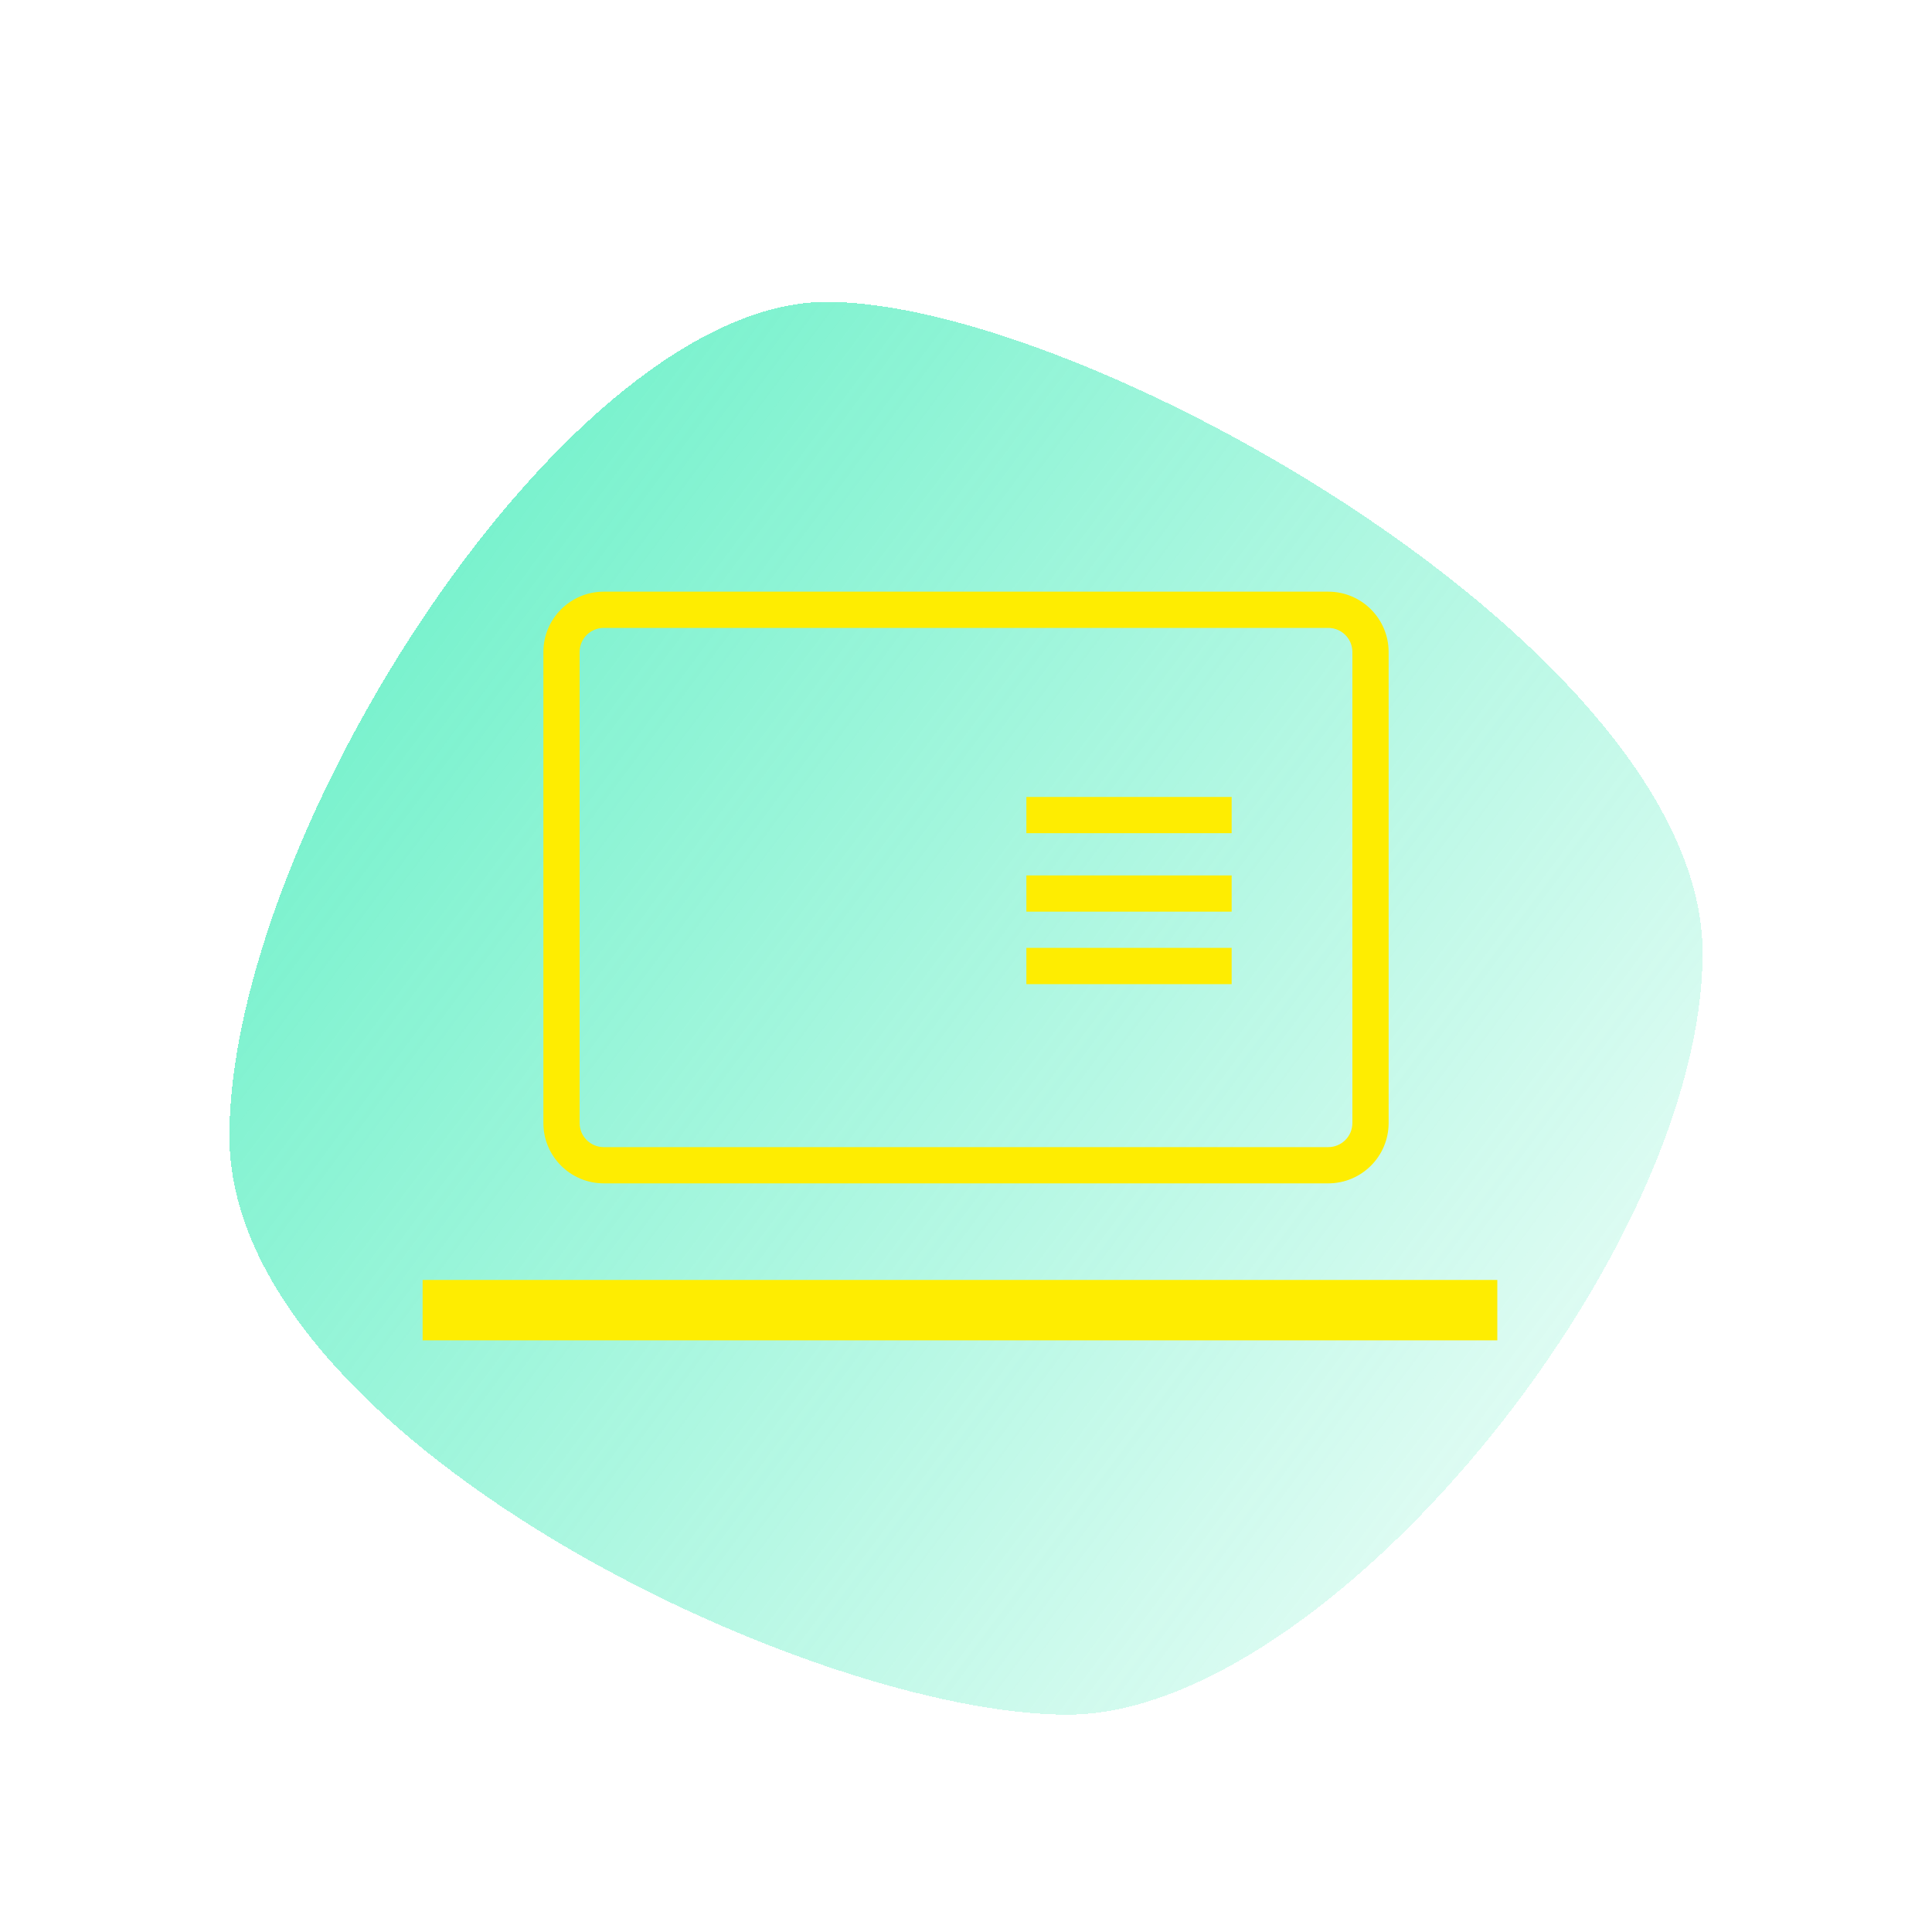 <?xml version="1.0" encoding="UTF-8"?> <svg xmlns="http://www.w3.org/2000/svg" width="160" height="160" viewBox="0 0 160 160" fill="none"> <g filter="url(#filter0_d_153_55)"> <path d="M19 90.094C19 65.15 47.047 21 68.472 21C89.898 21 141 49.97 141 74.914C141 99.858 109.831 138 88.406 138C66.98 138 19 115.037 19 90.094Z" fill="url(#paint0_linear_153_55)" shape-rendering="crispEdges"></path> </g> <path fill-rule="evenodd" clip-rule="evenodd" d="M110 52H50C48.895 52 48 52.895 48 54V93C48 94.105 48.895 95 50 95H110C111.105 95 112 94.105 112 93V54C112 52.895 111.105 52 110 52ZM50 49C47.239 49 45 51.239 45 54V93C45 95.761 47.239 98 50 98H110C112.761 98 115 95.761 115 93V54C115 51.239 112.761 49 110 49H50ZM35 106H124V111H35V106ZM85 69H102V66H85V69ZM102 75.5H85V72.5H102V75.5ZM85 81.5H102V78.5H85V81.5Z" fill="#FEED01"></path> <defs> <filter id="filter0_d_153_55" x="15" y="21" width="130" height="125" filterUnits="userSpaceOnUse" color-interpolation-filters="sRGB"> <feFlood flood-opacity="0" result="BackgroundImageFix"></feFlood> <feColorMatrix in="SourceAlpha" type="matrix" values="0 0 0 0 0 0 0 0 0 0 0 0 0 0 0 0 0 0 127 0" result="hardAlpha"></feColorMatrix> <feOffset dy="4"></feOffset> <feGaussianBlur stdDeviation="2"></feGaussianBlur> <feComposite in2="hardAlpha" operator="out"></feComposite> <feColorMatrix type="matrix" values="0 0 0 0 0 0 0 0 0 0 0 0 0 0 0 0 0 0 0.25 0"></feColorMatrix> <feBlend mode="normal" in2="BackgroundImageFix" result="effect1_dropShadow_153_55"></feBlend> <feBlend mode="normal" in="SourceGraphic" in2="effect1_dropShadow_153_55" result="shape"></feBlend> </filter> <linearGradient id="paint0_linear_153_55" x1="-35" y1="-47" x2="192.668" y2="123.403" gradientUnits="userSpaceOnUse"> <stop stop-color="#17E8A9"></stop> <stop offset="0.842" stop-color="#17E8A9" stop-opacity="0.09"></stop> </linearGradient> </defs> </svg> 